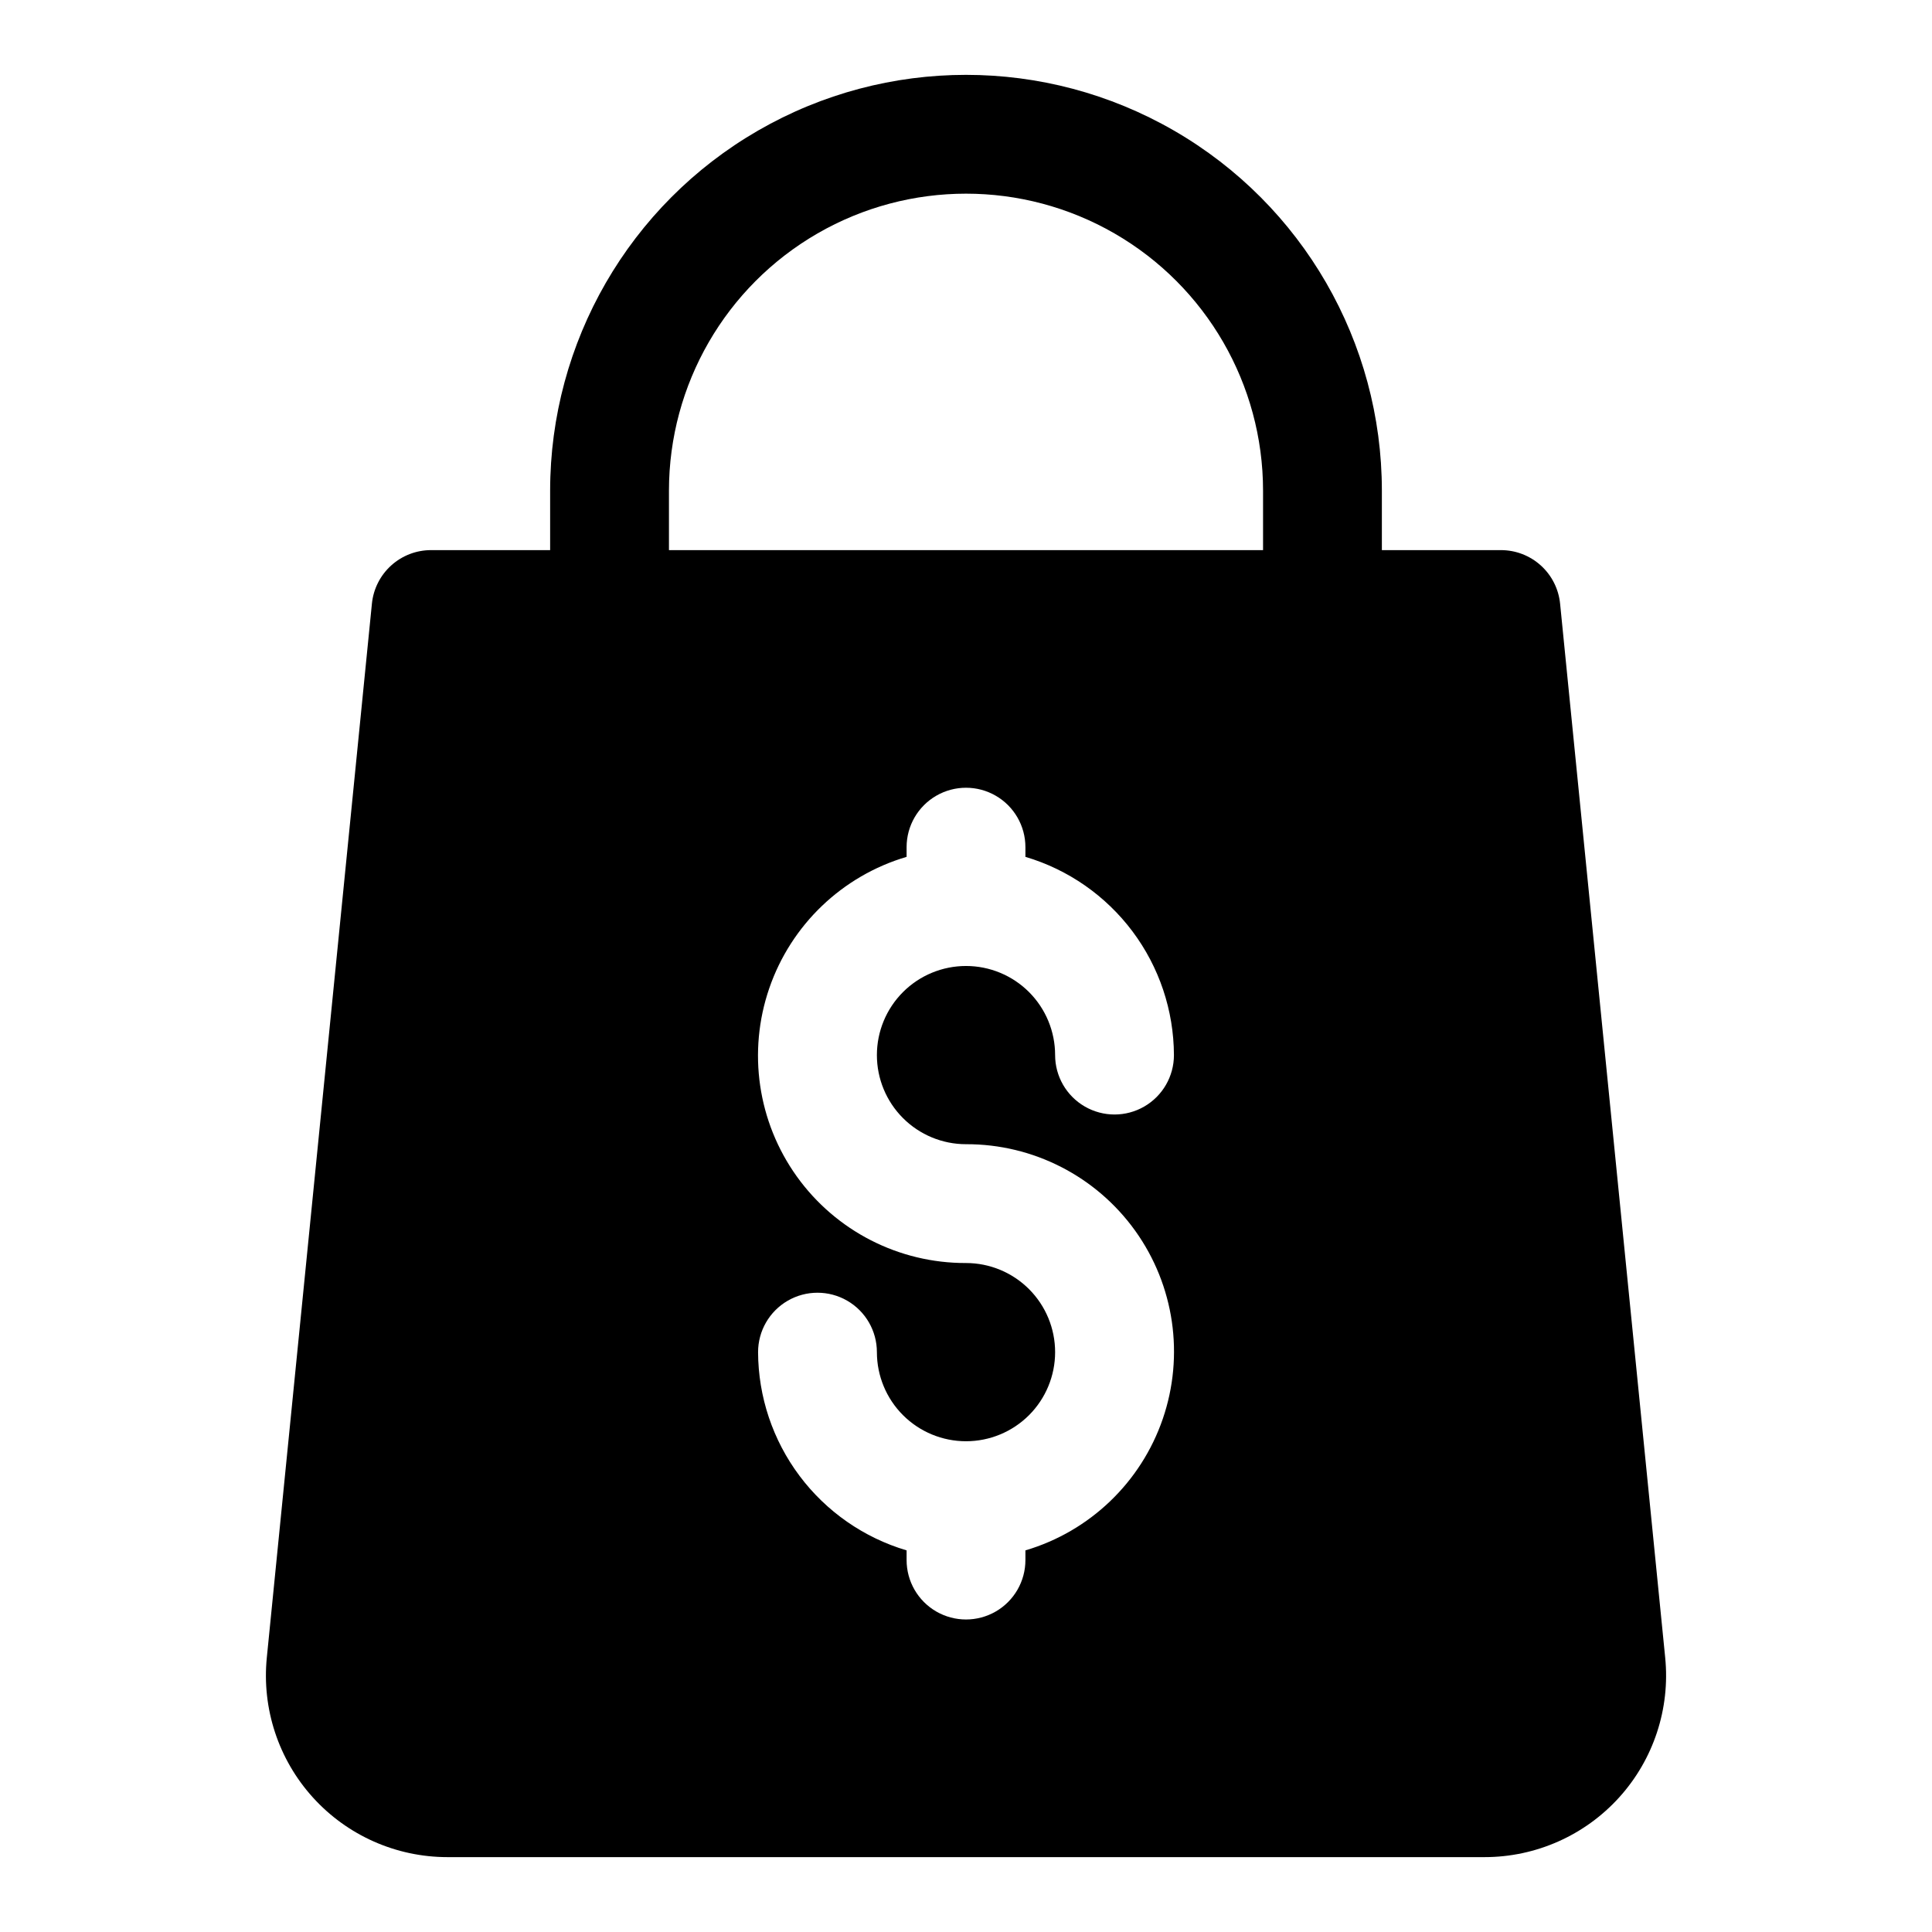 <?xml version="1.0" encoding="UTF-8"?>
<!-- Uploaded to: SVG Repo, www.svgrepo.com, Generator: SVG Repo Mixer Tools -->
<svg fill="#000000" width="800px" height="800px" version="1.1" viewBox="144 144 512 512" xmlns="http://www.w3.org/2000/svg">
 <path d="m557.44 303.96c-0.391-3.898-2.219-7.508-5.133-10.129-2.91-2.621-6.691-4.062-10.609-4.043h-31.488v-15.742c0-39.375-21.004-75.758-55.105-95.445-34.098-19.684-76.109-19.684-110.21 0-34.098 19.688-55.105 56.07-55.105 95.445v15.742h-31.488c-3.914-0.02-7.699 1.422-10.609 4.043-2.91 2.621-4.742 6.231-5.133 10.129l-27.852 279.31c-1.352 13.523 3.078 26.988 12.199 37.062 9.117 10.074 22.074 15.824 35.664 15.824h274.86c13.59 0 26.543-5.75 35.664-15.824 9.117-10.074 13.547-23.539 12.195-37.062zm-236.16-29.914c0-28.125 15.004-54.113 39.359-68.176 24.359-14.062 54.367-14.062 78.723 0s39.359 40.051 39.359 68.176v15.742h-157.44zm78.719 173.18h0.004c17.781-0.059 34.492 8.496 44.848 22.953 10.355 14.457 13.07 33.035 7.293 49.852-5.781 16.82-19.344 29.801-36.398 34.836v2.566c0 5.625-3 10.824-7.871 13.637s-10.875 2.812-15.746 0-7.871-8.012-7.871-13.637v-2.566c-11.336-3.363-21.285-10.289-28.375-19.754-7.09-9.461-10.941-20.957-10.984-32.781 0-5.625 3-10.824 7.871-13.637s10.875-2.812 15.746 0c4.871 2.812 7.871 8.012 7.871 13.637 0 6.262 2.488 12.27 6.918 16.699 4.426 4.426 10.434 6.914 16.699 6.914 6.262 0 12.27-2.488 16.699-6.914 4.426-4.43 6.914-10.438 6.914-16.699 0-6.266-2.488-12.27-6.914-16.699-4.43-4.43-10.438-6.918-16.699-6.918-17.785 0.059-34.496-8.496-44.852-22.953-10.355-14.457-13.07-33.035-7.293-49.852 5.781-16.82 19.344-29.801 36.398-34.836v-2.566c0-5.625 3-10.824 7.871-13.637s10.875-2.812 15.746 0 7.871 8.012 7.871 13.637v2.566c11.336 3.363 21.285 10.289 28.375 19.754 7.09 9.461 10.941 20.957 10.984 32.781 0 5.625-3 10.824-7.871 13.637-4.871 2.812-10.871 2.812-15.742 0-4.871-2.812-7.875-8.012-7.875-13.637 0-6.262-2.488-12.27-6.914-16.699-4.43-4.426-10.438-6.914-16.699-6.914-6.266 0-12.273 2.488-16.699 6.914-4.43 4.43-6.918 10.438-6.918 16.699 0 6.266 2.488 12.273 6.918 16.699 4.426 4.43 10.434 6.918 16.699 6.918z"/>
</svg>